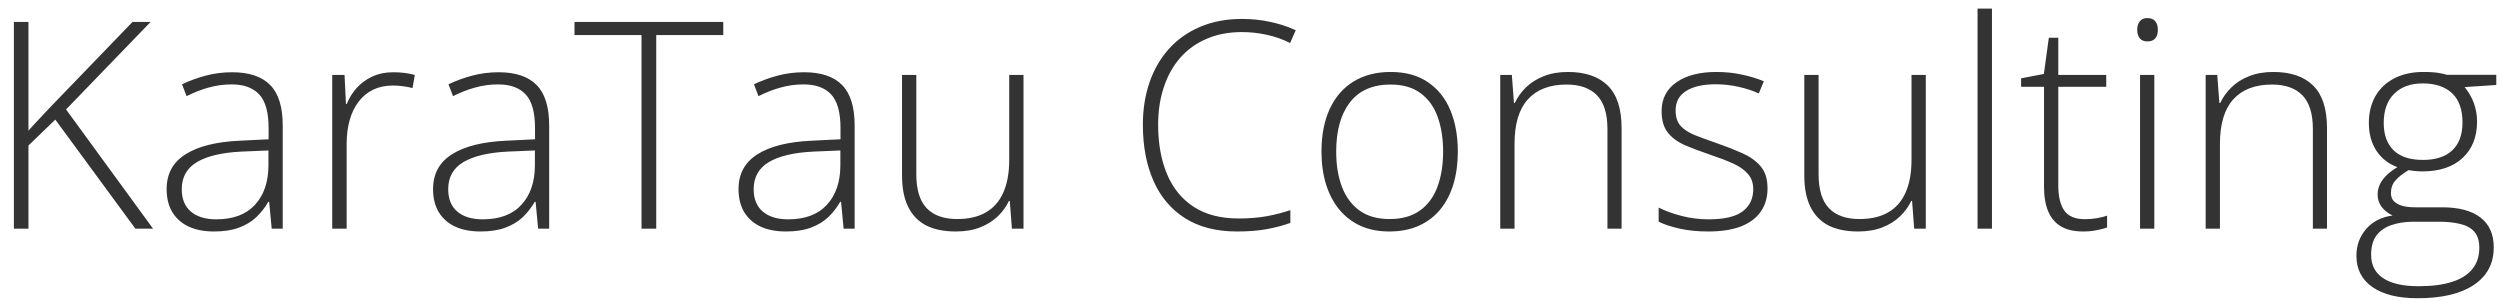 <?xml version="1.0" encoding="UTF-8"?> <svg xmlns="http://www.w3.org/2000/svg" width="164" height="20" viewBox="0 0 164 20" fill="none"><path d="M10.04 15H8.88L3.629 7.847L1.867 9.545V15H0.911V1.437H1.867V8.571C2.096 8.311 2.334 8.051 2.581 7.792C2.835 7.526 3.088 7.257 3.342 6.984L8.695 1.437H9.882L4.334 7.179L10.04 15ZM15.235 4.739C16.342 4.739 17.171 5.018 17.722 5.574C18.272 6.131 18.547 7.018 18.547 8.237V15H17.824L17.657 13.237H17.601C17.385 13.615 17.122 13.952 16.812 14.248C16.503 14.539 16.123 14.768 15.671 14.935C15.226 15.102 14.682 15.185 14.039 15.185C13.389 15.185 12.832 15.077 12.369 14.861C11.911 14.644 11.555 14.329 11.302 13.915C11.054 13.5 10.931 12.996 10.931 12.402C10.931 11.4 11.345 10.64 12.174 10.12C13.003 9.594 14.193 9.298 15.746 9.229L17.62 9.137V8.404C17.62 7.371 17.416 6.635 17.007 6.196C16.599 5.757 15.996 5.537 15.198 5.537C14.679 5.537 14.178 5.605 13.695 5.741C13.219 5.871 12.734 6.06 12.239 6.307L11.942 5.528C12.424 5.299 12.941 5.11 13.491 4.962C14.048 4.813 14.629 4.739 15.235 4.739ZM17.61 9.87L15.848 9.944C14.567 10.006 13.593 10.235 12.925 10.63C12.257 11.026 11.923 11.62 11.923 12.412C11.923 13.049 12.121 13.537 12.517 13.877C12.919 14.218 13.476 14.388 14.187 14.388C15.294 14.388 16.138 14.072 16.72 13.441C17.307 12.81 17.604 11.951 17.61 10.862V9.87ZM25.802 4.739C26.068 4.739 26.319 4.755 26.554 4.786C26.789 4.817 27.008 4.86 27.212 4.916L27.064 5.778C26.86 5.723 26.653 5.682 26.442 5.658C26.232 5.627 26.006 5.611 25.765 5.611C25.289 5.611 24.862 5.701 24.485 5.88C24.114 6.06 23.798 6.316 23.539 6.65C23.279 6.984 23.081 7.386 22.945 7.856C22.809 8.326 22.741 8.852 22.741 9.434V15H21.794V4.916H22.602L22.694 6.817H22.75C22.905 6.428 23.121 6.078 23.399 5.769C23.684 5.454 24.027 5.203 24.429 5.018C24.831 4.832 25.289 4.739 25.802 4.739ZM32.714 4.739C33.821 4.739 34.65 5.018 35.2 5.574C35.751 6.131 36.026 7.018 36.026 8.237V15H35.302L35.135 13.237H35.08C34.863 13.615 34.6 13.952 34.291 14.248C33.982 14.539 33.601 14.768 33.15 14.935C32.705 15.102 32.16 15.185 31.517 15.185C30.868 15.185 30.311 15.077 29.847 14.861C29.39 14.644 29.034 14.329 28.78 13.915C28.533 13.5 28.409 12.996 28.409 12.402C28.409 11.4 28.824 10.64 29.652 10.12C30.481 9.594 31.672 9.298 33.224 9.229L35.098 9.137V8.404C35.098 7.371 34.894 6.635 34.486 6.196C34.078 5.757 33.475 5.537 32.677 5.537C32.157 5.537 31.656 5.605 31.174 5.741C30.698 5.871 30.212 6.06 29.717 6.307L29.42 5.528C29.903 5.299 30.419 5.11 30.97 4.962C31.526 4.813 32.108 4.739 32.714 4.739ZM35.089 9.87L33.326 9.944C32.046 10.006 31.072 10.235 30.404 10.63C29.736 11.026 29.402 11.62 29.402 12.412C29.402 13.049 29.6 13.537 29.996 13.877C30.398 14.218 30.954 14.388 31.666 14.388C32.773 14.388 33.617 14.072 34.198 13.441C34.786 12.81 35.083 11.951 35.089 10.862V9.87ZM43.049 15H42.084V2.299H37.687V1.437H47.446V2.299H43.049V15ZM52.753 4.739C53.86 4.739 54.689 5.018 55.239 5.574C55.79 6.131 56.065 7.018 56.065 8.237V15H55.341L55.174 13.237H55.119C54.902 13.615 54.639 13.952 54.33 14.248C54.021 14.539 53.641 14.768 53.189 14.935C52.744 15.102 52.199 15.185 51.556 15.185C50.907 15.185 50.35 15.077 49.886 14.861C49.428 14.644 49.073 14.329 48.819 13.915C48.572 13.5 48.448 12.996 48.448 12.402C48.448 11.4 48.863 10.64 49.691 10.12C50.52 9.594 51.711 9.298 53.263 9.229L55.137 9.137V8.404C55.137 7.371 54.933 6.635 54.525 6.196C54.117 5.757 53.514 5.537 52.716 5.537C52.196 5.537 51.695 5.605 51.213 5.741C50.737 5.871 50.251 6.06 49.756 6.307L49.459 5.528C49.942 5.299 50.458 5.11 51.009 4.962C51.565 4.813 52.147 4.739 52.753 4.739ZM55.128 9.87L53.365 9.944C52.085 10.006 51.111 10.235 50.443 10.63C49.775 11.026 49.441 11.62 49.441 12.412C49.441 13.049 49.639 13.537 50.035 13.877C50.437 14.218 50.993 14.388 51.705 14.388C52.812 14.388 53.656 14.072 54.237 13.441C54.825 12.81 55.122 11.951 55.128 10.862V9.87ZM67.142 4.916V15H66.381L66.242 13.182H66.186C66.013 13.553 65.769 13.89 65.454 14.193C65.138 14.496 64.752 14.737 64.294 14.916C63.836 15.096 63.304 15.185 62.698 15.185C61.925 15.185 61.276 15.053 60.75 14.787C60.23 14.514 59.838 14.106 59.572 13.562C59.306 13.018 59.173 12.337 59.173 11.521V4.916H60.11V11.428C60.11 12.436 60.336 13.178 60.787 13.655C61.245 14.131 61.913 14.369 62.791 14.369C63.533 14.369 64.155 14.227 64.656 13.942C65.163 13.658 65.546 13.228 65.806 12.653C66.072 12.072 66.205 11.348 66.205 10.482V4.916H67.142ZM81.466 2.104C80.6 2.104 79.827 2.253 79.147 2.55C78.467 2.84 77.891 3.255 77.421 3.793C76.951 4.331 76.593 4.974 76.345 5.723C76.098 6.465 75.974 7.284 75.974 8.181C75.974 9.418 76.169 10.501 76.559 11.428C76.948 12.35 77.533 13.064 78.312 13.571C79.097 14.079 80.075 14.332 81.244 14.332C81.924 14.332 82.543 14.283 83.099 14.184C83.656 14.079 84.172 13.945 84.648 13.785V14.62C84.197 14.787 83.687 14.923 83.118 15.028C82.555 15.133 81.899 15.185 81.151 15.185C79.796 15.185 78.658 14.895 77.737 14.313C76.822 13.732 76.132 12.916 75.668 11.864C75.204 10.813 74.972 9.585 74.972 8.181C74.972 7.173 75.118 6.248 75.408 5.407C75.699 4.56 76.123 3.827 76.679 3.208C77.242 2.584 77.925 2.101 78.73 1.761C79.534 1.415 80.449 1.242 81.476 1.242C82.125 1.242 82.743 1.307 83.331 1.437C83.925 1.56 84.481 1.743 85.001 1.984L84.63 2.819C84.129 2.571 83.616 2.392 83.09 2.281C82.564 2.163 82.023 2.104 81.466 2.104ZM95.633 9.944C95.633 10.723 95.537 11.434 95.345 12.078C95.153 12.715 94.869 13.265 94.492 13.729C94.114 14.193 93.644 14.552 93.082 14.805C92.525 15.059 91.876 15.185 91.133 15.185C90.428 15.185 89.8 15.062 89.25 14.815C88.7 14.561 88.233 14.202 87.849 13.738C87.472 13.274 87.184 12.724 86.986 12.087C86.788 11.444 86.689 10.729 86.689 9.944C86.689 8.861 86.869 7.931 87.228 7.151C87.592 6.366 88.112 5.766 88.786 5.352C89.466 4.931 90.28 4.721 91.226 4.721C92.203 4.721 93.017 4.943 93.666 5.389C94.322 5.828 94.813 6.44 95.141 7.226C95.469 8.011 95.633 8.917 95.633 9.944ZM87.654 9.944C87.654 10.828 87.781 11.601 88.035 12.263C88.288 12.925 88.672 13.441 89.185 13.812C89.705 14.184 90.36 14.369 91.152 14.369C91.962 14.369 92.627 14.184 93.147 13.812C93.666 13.441 94.049 12.922 94.297 12.254C94.544 11.586 94.668 10.816 94.668 9.944C94.668 9.097 94.55 8.342 94.315 7.68C94.08 7.018 93.709 6.499 93.202 6.122C92.695 5.738 92.033 5.546 91.217 5.546C90.048 5.546 89.16 5.936 88.554 6.715C87.954 7.495 87.654 8.571 87.654 9.944ZM102.86 4.721C103.992 4.721 104.861 5.018 105.467 5.611C106.073 6.205 106.376 7.136 106.376 8.404V15H105.448V8.459C105.448 7.458 105.219 6.722 104.762 6.251C104.304 5.781 103.639 5.546 102.767 5.546C101.66 5.546 100.813 5.871 100.225 6.521C99.644 7.164 99.353 8.138 99.353 9.443V15H98.416V4.916H99.177L99.316 6.752H99.372C99.551 6.375 99.795 6.035 100.104 5.732C100.42 5.423 100.806 5.178 101.264 4.999C101.722 4.813 102.254 4.721 102.86 4.721ZM115.95 12.356C115.95 12.956 115.799 13.469 115.496 13.896C115.199 14.317 114.763 14.638 114.188 14.861C113.612 15.077 112.904 15.185 112.063 15.185C111.364 15.185 110.739 15.124 110.189 15C109.639 14.876 109.178 14.725 108.807 14.545V13.618C109.271 13.847 109.784 14.032 110.347 14.174C110.91 14.317 111.488 14.388 112.082 14.388C113.121 14.388 113.869 14.211 114.327 13.859C114.784 13.506 115.013 13.024 115.013 12.412C115.013 12.01 114.899 11.679 114.67 11.419C114.447 11.153 114.126 10.924 113.705 10.732C113.285 10.541 112.777 10.346 112.184 10.148C111.565 9.938 111.015 9.73 110.532 9.526C110.056 9.316 109.682 9.041 109.41 8.701C109.138 8.354 109.001 7.884 109.001 7.291C109.001 6.48 109.326 5.849 109.976 5.398C110.625 4.946 111.497 4.721 112.592 4.721C113.198 4.721 113.761 4.779 114.28 4.897C114.806 5.008 115.282 5.154 115.709 5.333L115.375 6.131C114.992 5.952 114.549 5.806 114.048 5.695C113.547 5.583 113.046 5.528 112.545 5.528C111.723 5.528 111.08 5.673 110.616 5.964C110.152 6.255 109.92 6.681 109.92 7.244C109.92 7.677 110.031 8.017 110.254 8.265C110.477 8.506 110.795 8.71 111.209 8.877C111.624 9.038 112.116 9.217 112.685 9.415C113.272 9.619 113.813 9.833 114.308 10.055C114.809 10.278 115.208 10.565 115.505 10.918C115.802 11.271 115.95 11.75 115.95 12.356ZM126.332 4.916V15H125.571L125.432 13.182H125.376C125.203 13.553 124.958 13.89 124.643 14.193C124.328 14.496 123.941 14.737 123.483 14.916C123.026 15.096 122.494 15.185 121.888 15.185C121.115 15.185 120.465 15.053 119.939 14.787C119.42 14.514 119.027 14.106 118.761 13.562C118.495 13.018 118.362 12.337 118.362 11.521V4.916H119.299V11.428C119.299 12.436 119.525 13.178 119.977 13.655C120.434 14.131 121.102 14.369 121.98 14.369C122.723 14.369 123.344 14.227 123.845 13.942C124.352 13.658 124.736 13.228 124.996 12.653C125.262 12.072 125.395 11.348 125.395 10.482V4.916H126.332ZM130.673 15H129.727V0.564H130.673V15ZM136.75 14.378C137.041 14.378 137.31 14.357 137.557 14.313C137.811 14.27 138.033 14.214 138.225 14.146V14.926C138.027 14.994 137.795 15.053 137.529 15.102C137.263 15.158 136.97 15.185 136.648 15.185C136.079 15.185 135.606 15.08 135.229 14.87C134.851 14.654 134.567 14.329 134.375 13.896C134.183 13.457 134.087 12.9 134.087 12.226V5.695H132.584V5.138L134.078 4.851L134.403 2.476H135.024V4.916H138.169V5.695H135.024V12.17C135.024 12.894 135.157 13.444 135.423 13.822C135.695 14.193 136.138 14.378 136.75 14.378ZM141.324 4.916V15H140.387V4.916H141.324ZM140.869 1.186C141.104 1.186 141.277 1.257 141.389 1.399C141.5 1.535 141.556 1.721 141.556 1.956C141.556 2.191 141.5 2.377 141.389 2.513C141.277 2.649 141.104 2.717 140.869 2.717C140.646 2.717 140.479 2.649 140.368 2.513C140.257 2.377 140.201 2.191 140.201 1.956C140.201 1.721 140.257 1.535 140.368 1.399C140.479 1.257 140.646 1.186 140.869 1.186ZM149.135 4.721C150.267 4.721 151.136 5.018 151.742 5.611C152.348 6.205 152.651 7.136 152.651 8.404V15H151.724V8.459C151.724 7.458 151.495 6.722 151.037 6.251C150.579 5.781 149.915 5.546 149.042 5.546C147.935 5.546 147.088 5.871 146.5 6.521C145.919 7.164 145.628 8.138 145.628 9.443V15H144.691V4.916H145.452L145.591 6.752H145.647C145.826 6.375 146.071 6.035 146.38 5.732C146.695 5.423 147.082 5.178 147.54 4.999C147.997 4.813 148.529 4.721 149.135 4.721ZM158.589 19.564C157.321 19.564 156.334 19.32 155.629 18.831C154.931 18.343 154.581 17.66 154.581 16.781C154.581 16.101 154.794 15.513 155.221 15.019C155.648 14.53 156.226 14.236 156.956 14.137C156.665 14.001 156.427 13.816 156.242 13.581C156.062 13.345 155.973 13.073 155.973 12.764C155.973 12.418 156.081 12.096 156.297 11.799C156.514 11.496 156.839 11.218 157.271 10.964C156.69 10.754 156.232 10.398 155.898 9.897C155.564 9.39 155.397 8.781 155.397 8.07C155.397 7.389 155.543 6.799 155.833 6.298C156.124 5.797 156.535 5.41 157.067 5.138C157.605 4.86 158.239 4.721 158.969 4.721C159.192 4.721 159.393 4.727 159.572 4.739C159.758 4.752 159.928 4.773 160.083 4.804C160.237 4.829 160.376 4.863 160.5 4.906H163.756V5.574L161.678 5.713C161.95 6.041 162.154 6.397 162.291 6.78C162.427 7.158 162.495 7.556 162.495 7.977C162.495 8.979 162.179 9.774 161.548 10.361C160.917 10.949 160.039 11.243 158.914 11.243C158.604 11.243 158.301 11.215 158.004 11.159C157.627 11.382 157.34 11.608 157.142 11.836C156.944 12.059 156.845 12.337 156.845 12.671C156.845 12.882 156.907 13.055 157.03 13.191C157.154 13.321 157.333 13.423 157.568 13.497C157.803 13.565 158.091 13.599 158.431 13.599H160.203C161.298 13.599 162.136 13.822 162.717 14.267C163.299 14.712 163.589 15.368 163.589 16.234C163.589 17.291 163.153 18.111 162.281 18.692C161.415 19.274 160.185 19.564 158.589 19.564ZM158.654 18.776C159.538 18.776 160.274 18.68 160.862 18.488C161.456 18.297 161.901 18.012 162.198 17.635C162.495 17.264 162.643 16.803 162.643 16.252C162.643 15.801 162.535 15.451 162.318 15.204C162.102 14.957 161.796 14.787 161.4 14.694C161.004 14.595 160.537 14.545 159.999 14.545H158.311C157.772 14.545 157.293 14.62 156.873 14.768C156.452 14.91 156.124 15.139 155.889 15.455C155.66 15.77 155.546 16.191 155.546 16.716C155.546 17.39 155.809 17.901 156.334 18.247C156.866 18.6 157.639 18.776 158.654 18.776ZM158.951 10.491C159.786 10.491 160.426 10.281 160.871 9.86C161.316 9.44 161.539 8.831 161.539 8.033C161.539 7.179 161.31 6.539 160.853 6.112C160.395 5.686 159.755 5.472 158.932 5.472C158.134 5.472 157.507 5.701 157.049 6.159C156.597 6.61 156.372 7.247 156.372 8.07C156.372 8.837 156.588 9.434 157.021 9.86C157.454 10.281 158.097 10.491 158.951 10.491Z" fill="#333333"></path></svg> 